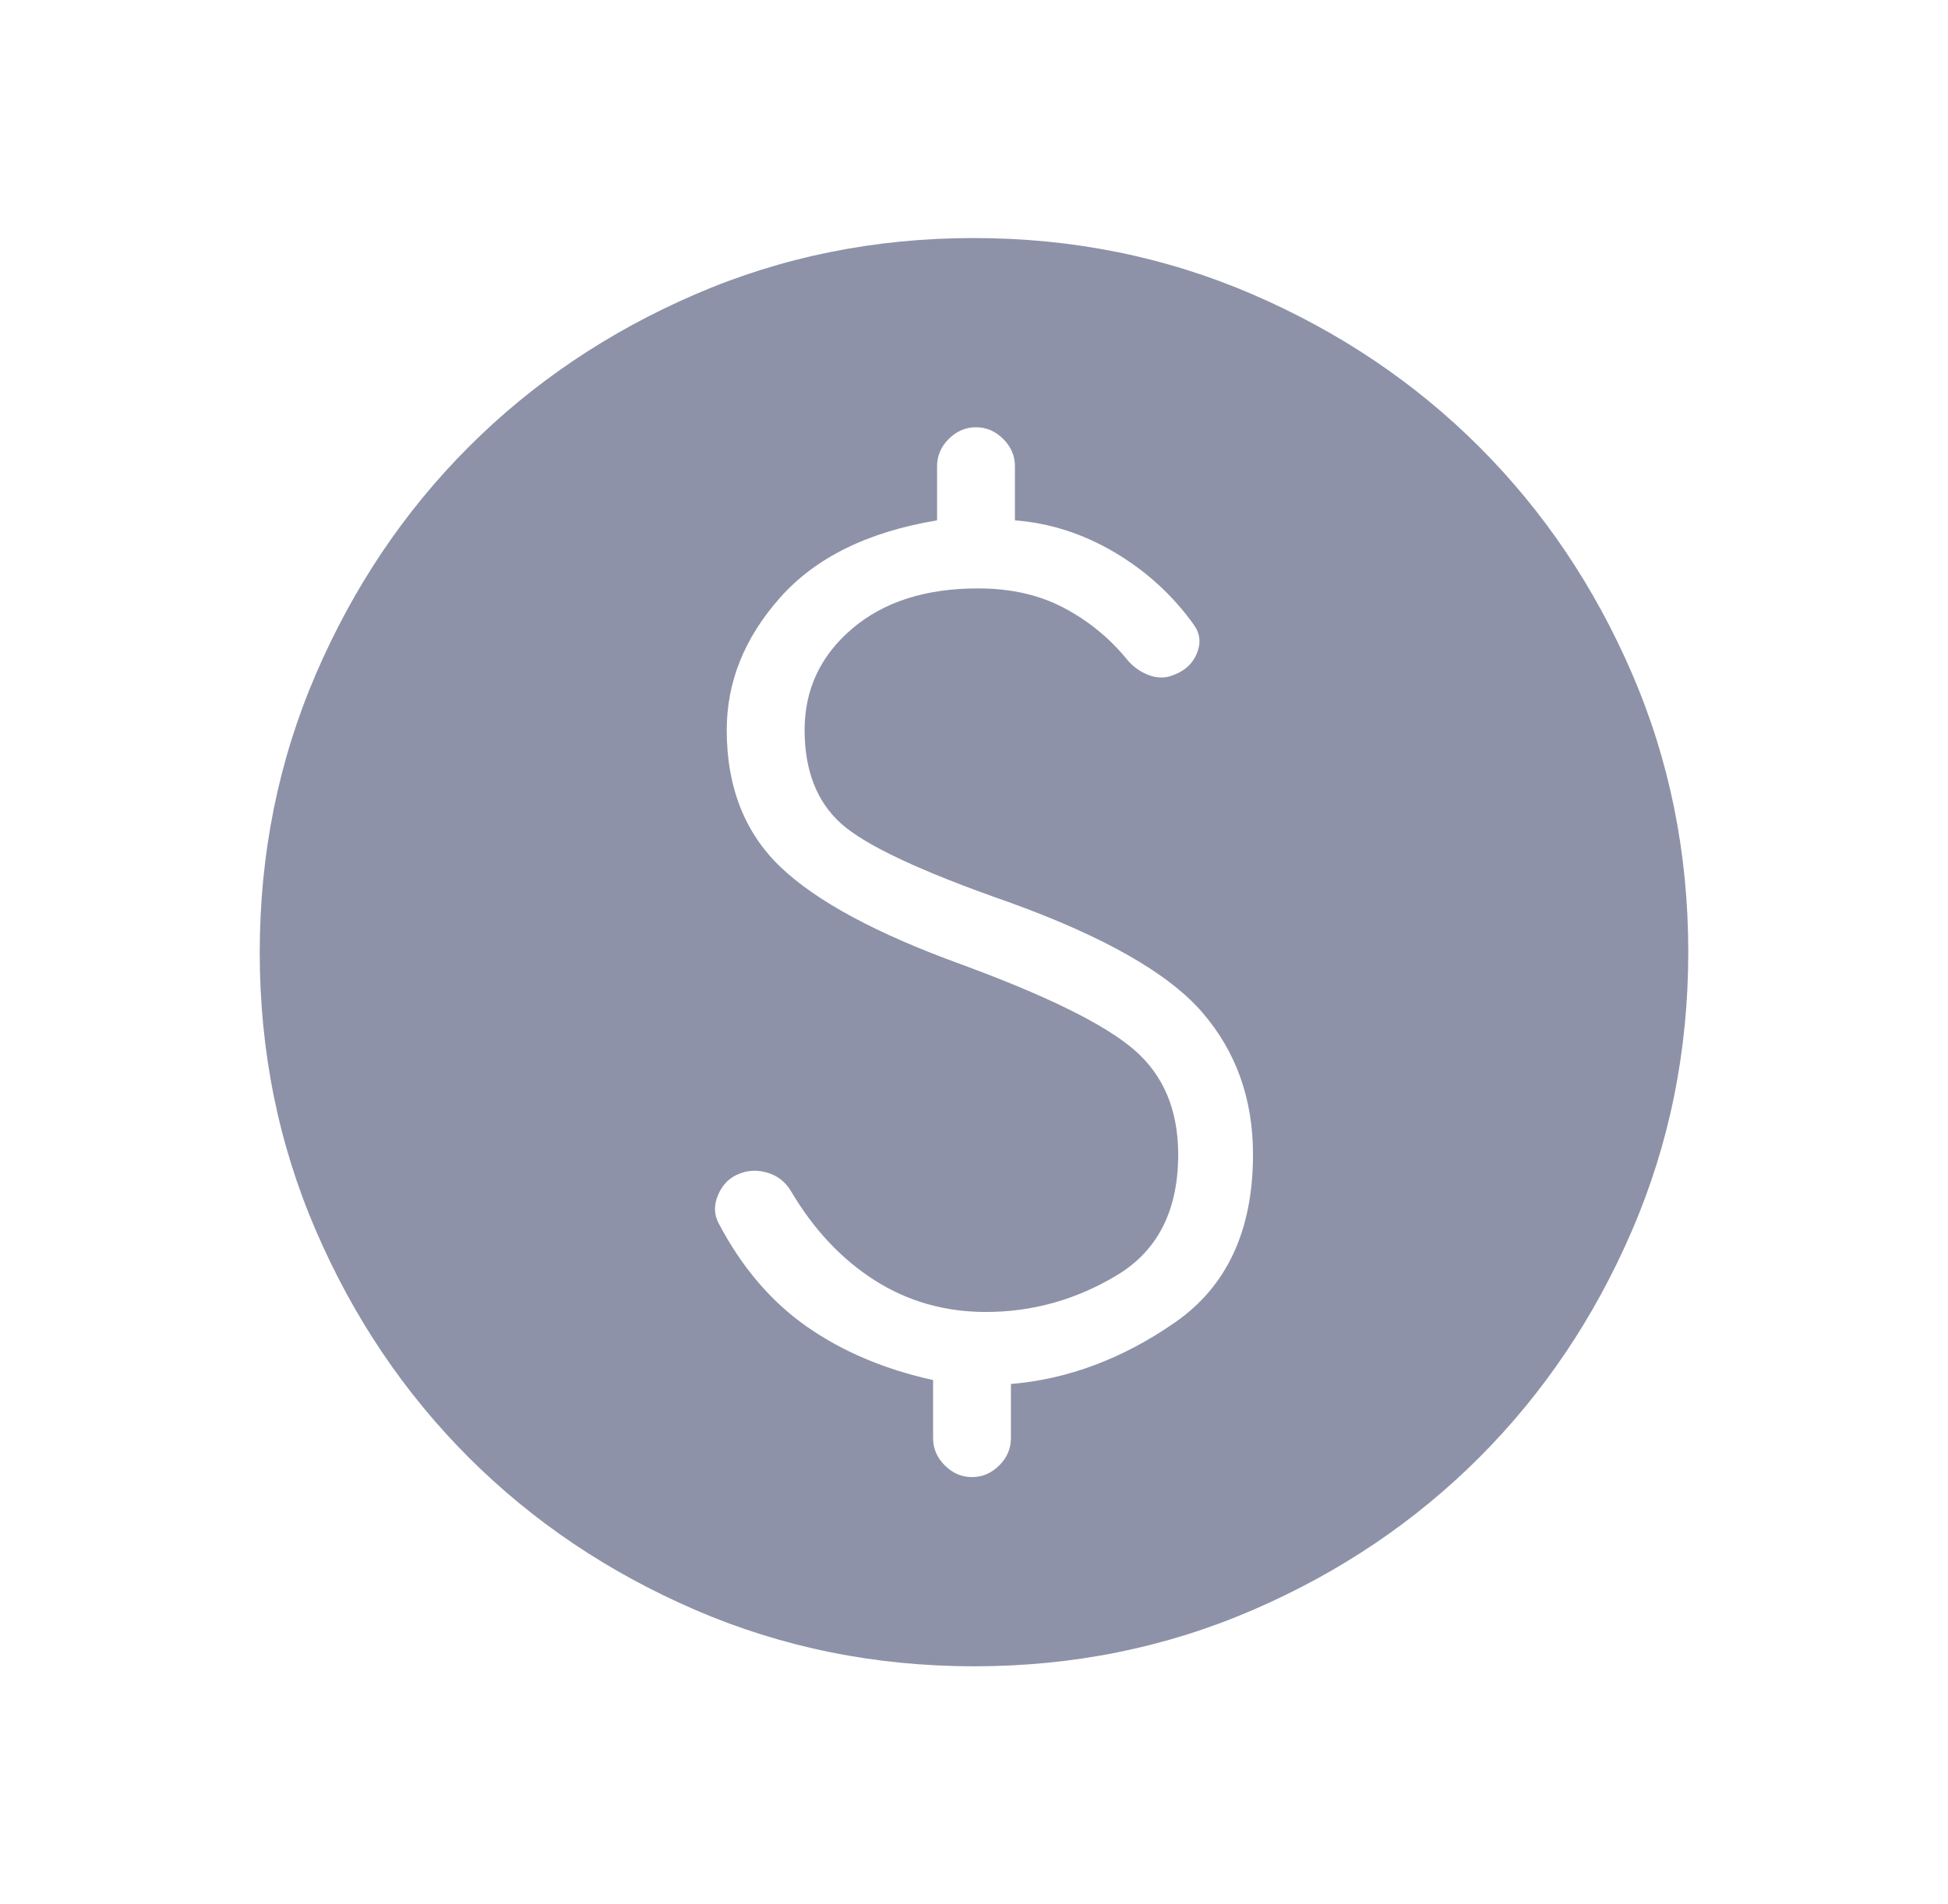 <svg xmlns="http://www.w3.org/2000/svg" width="45" height="44" viewBox="0 0 45 44" fill="none"><mask id="mask0_3188_5376" style="mask-type:alpha" maskUnits="userSpaceOnUse" x="0" y="0" width="45" height="44"><rect x="0.5" width="44" height="44" fill="#D9D9D9"></rect></mask><g mask="url(#mask0_3188_5376)"><path d="M22.506 38.5C20.224 38.5 18.079 38.067 16.07 37.201C14.062 36.335 12.315 35.16 10.829 33.676C9.343 32.191 8.167 30.446 7.3 28.439C6.433 26.432 6 24.288 6 22.006C6 19.724 6.433 17.579 7.299 15.57C8.165 13.562 9.34 11.815 10.824 10.329C12.309 8.843 14.054 7.667 16.061 6.8C18.068 5.933 20.212 5.5 22.494 5.5C24.776 5.5 26.921 5.933 28.93 6.799C30.938 7.665 32.685 8.84 34.171 10.324C35.657 11.809 36.833 13.554 37.7 15.561C38.567 17.568 39 19.712 39 21.994C39 24.276 38.567 26.421 37.701 28.43C36.835 30.438 35.66 32.185 34.176 33.671C32.691 35.157 30.946 36.333 28.939 37.2C26.932 38.067 24.788 38.5 22.506 38.5ZM22.454 34.128C22.694 34.128 22.904 34.038 23.084 33.858C23.263 33.679 23.353 33.469 23.353 33.229V31.977C24.669 31.867 25.93 31.395 27.136 30.56C28.342 29.726 28.945 28.431 28.945 26.675C28.945 25.392 28.555 24.297 27.774 23.392C26.994 22.488 25.504 21.638 23.304 20.844C21.282 20.138 19.991 19.533 19.429 19.028C18.868 18.523 18.587 17.802 18.587 16.867C18.587 15.931 18.952 15.152 19.681 14.529C20.411 13.906 21.381 13.595 22.592 13.595C23.344 13.595 24.002 13.743 24.566 14.039C25.13 14.335 25.612 14.726 26.012 15.21C26.153 15.388 26.326 15.517 26.532 15.596C26.737 15.675 26.935 15.673 27.124 15.59C27.382 15.492 27.559 15.323 27.654 15.085C27.748 14.846 27.72 14.626 27.57 14.423C27.081 13.744 26.472 13.189 25.742 12.759C25.012 12.329 24.247 12.084 23.445 12.023V10.771C23.445 10.531 23.355 10.321 23.175 10.142C22.995 9.962 22.786 9.872 22.546 9.872C22.306 9.872 22.096 9.962 21.916 10.142C21.737 10.321 21.647 10.531 21.647 10.771V12.023C20.049 12.288 18.839 12.884 18.019 13.81C17.198 14.736 16.788 15.755 16.788 16.867C16.788 18.185 17.203 19.241 18.031 20.033C18.86 20.825 20.258 21.577 22.225 22.289C24.197 23.015 25.522 23.671 26.2 24.256C26.878 24.841 27.217 25.648 27.217 26.675C27.217 27.965 26.747 28.894 25.805 29.462C24.864 30.029 23.854 30.313 22.775 30.313C21.828 30.313 20.972 30.069 20.206 29.582C19.441 29.094 18.798 28.41 18.276 27.528C18.149 27.312 17.97 27.169 17.737 27.098C17.504 27.027 17.285 27.035 17.078 27.12C16.856 27.204 16.694 27.365 16.591 27.602C16.487 27.84 16.492 28.063 16.605 28.272C17.141 29.288 17.821 30.083 18.646 30.657C19.471 31.232 20.441 31.641 21.555 31.886V33.229C21.555 33.469 21.645 33.679 21.825 33.858C22.005 34.038 22.214 34.128 22.454 34.128Z" fill="#727792" fill-opacity="0.8"></path></g></svg>